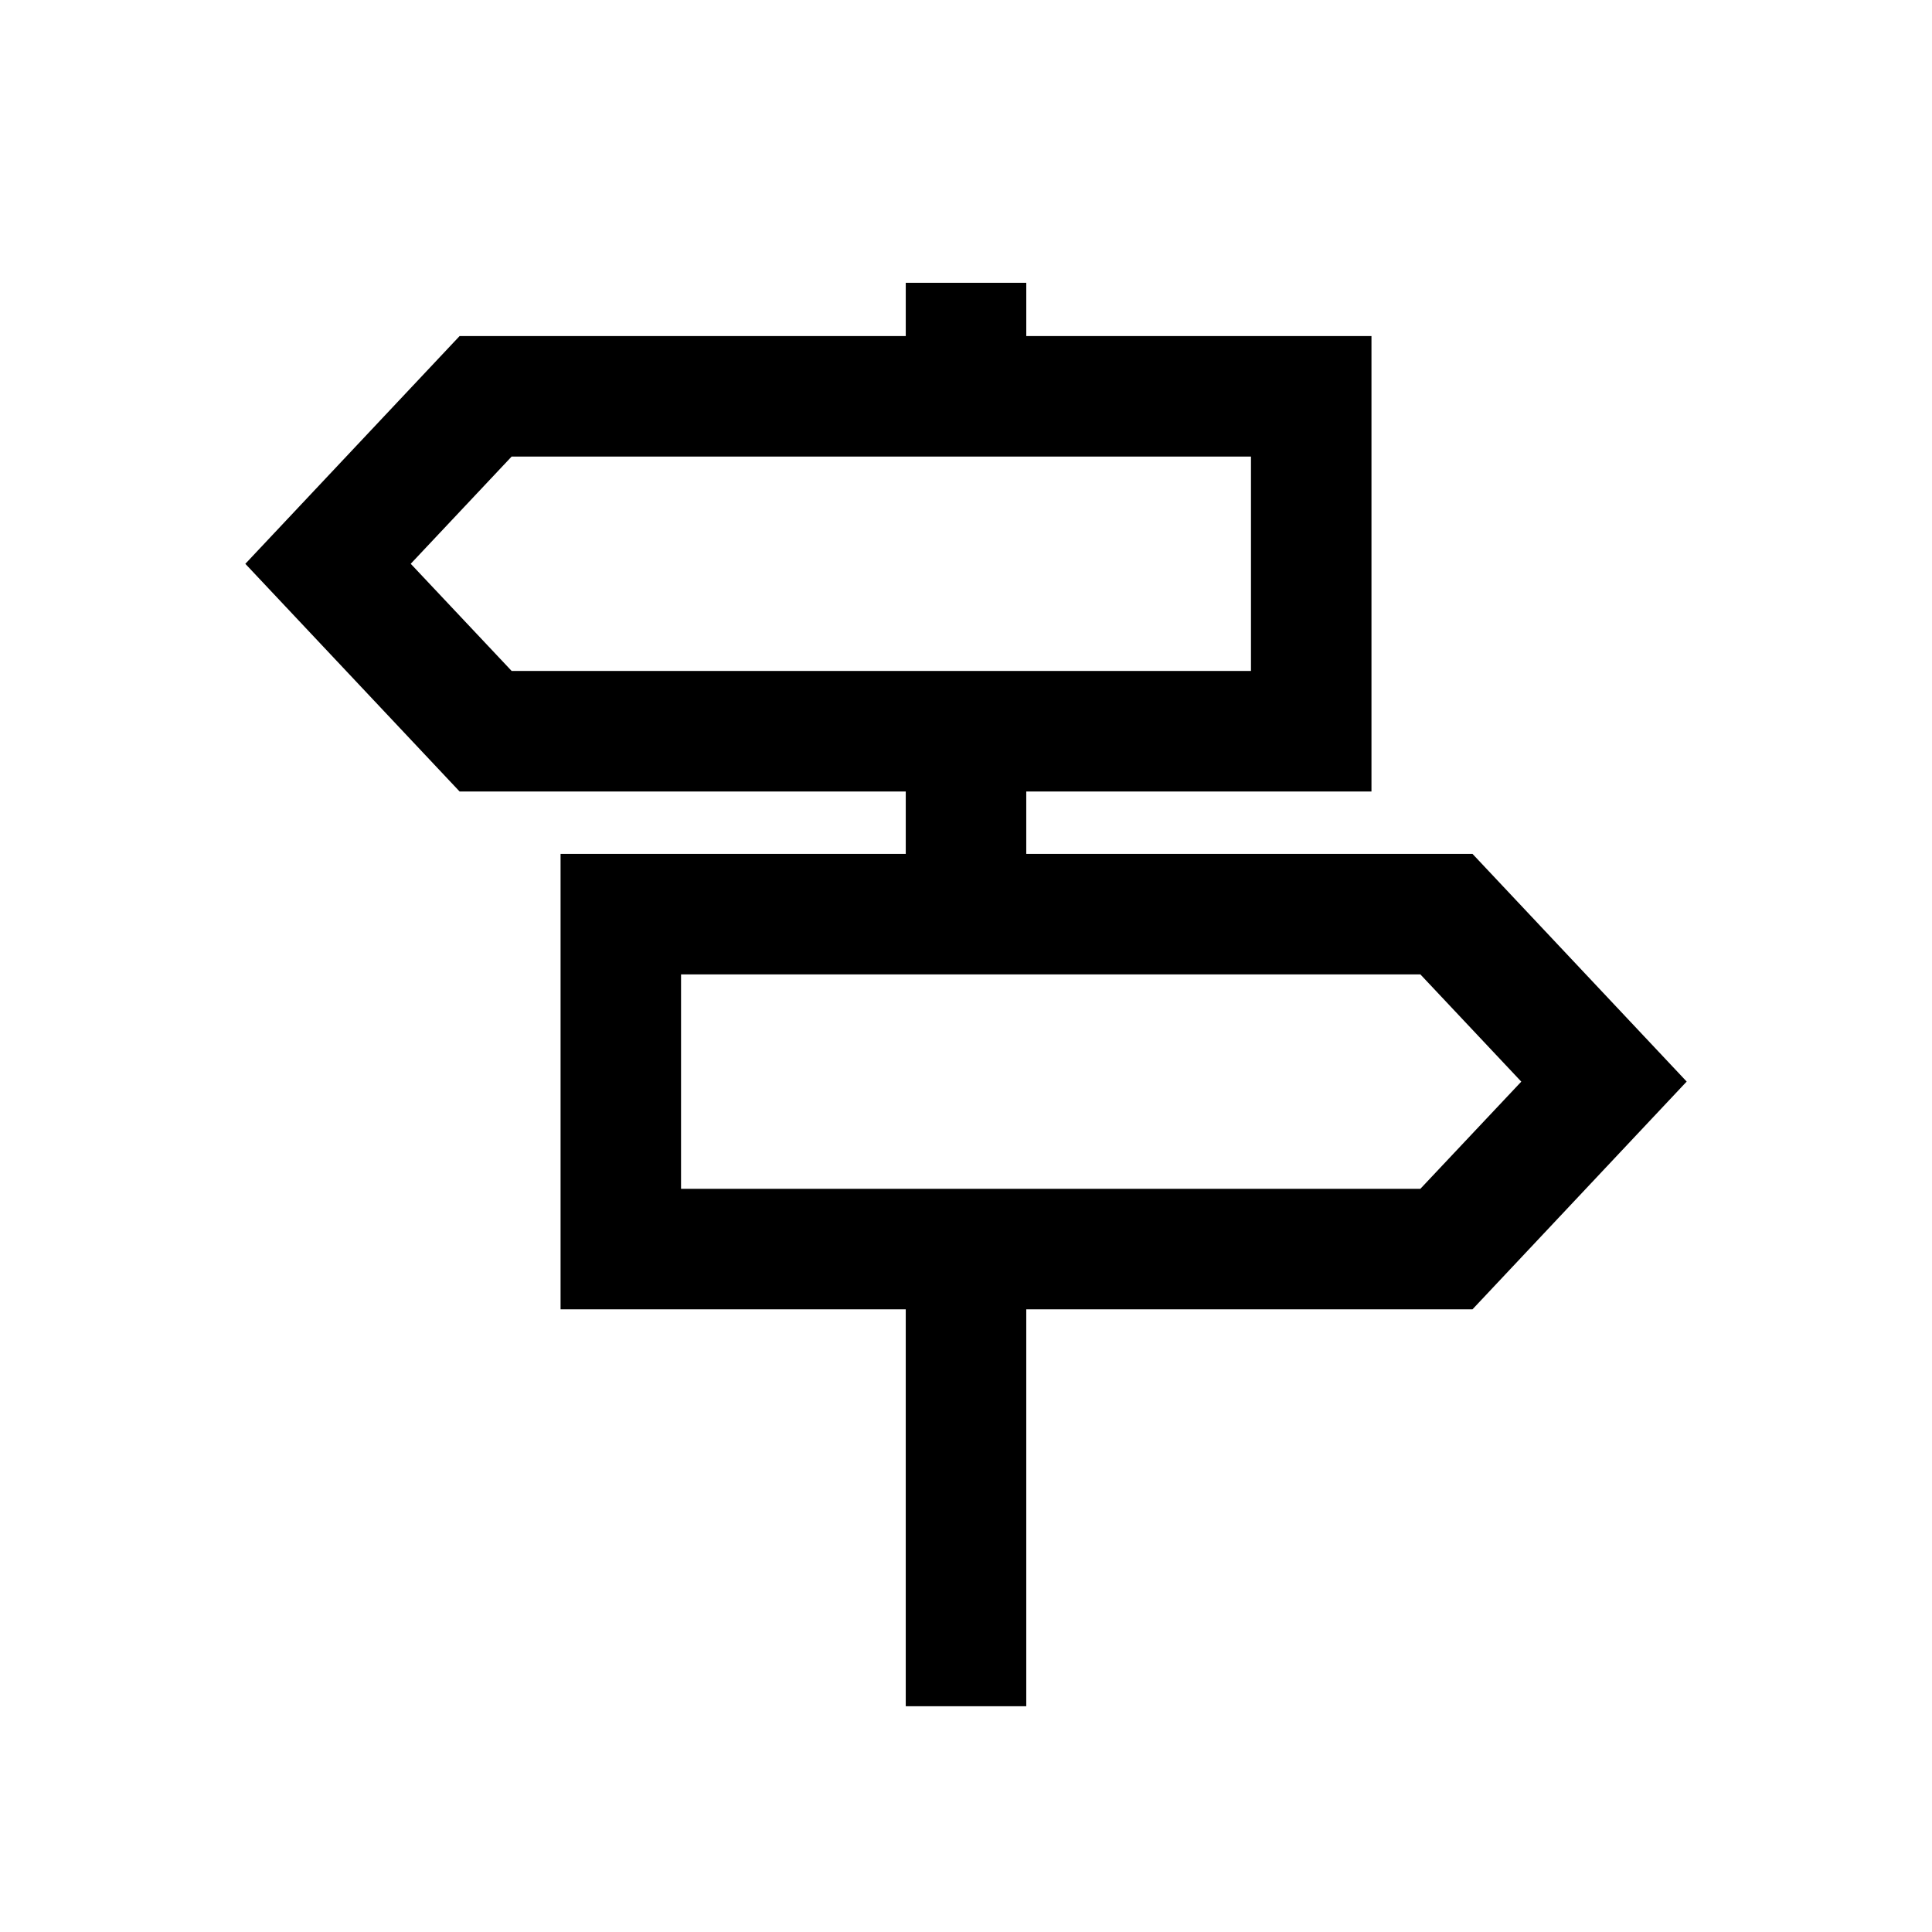 <?xml version="1.0" encoding="UTF-8"?>
<!-- Uploaded to: SVG Repo, www.svgrepo.com, Generator: SVG Repo Mixer Tools -->
<svg fill="#000000" width="800px" height="800px" version="1.1" viewBox="144 144 512 512" xmlns="http://www.w3.org/2000/svg">
 <path d="m534.23 370.29 56.758 60.336-56.758 60.355h-118.26v105.19h-31.938v-105.19h-91.477v-120.69h91.48v-16.539h-118.24l-56.781-60.336 56.781-60.355h118.24v-14.117h31.938v14.117h91.48v120.69h-91.484v16.539zm12.926 60.355-26.742-28.418h-195.93l-0.004 56.82h195.93zm-71.637-108.83v-56.824h-195.93l-26.742 28.418 26.742 28.398 195.93 0.004z"/>
</svg>